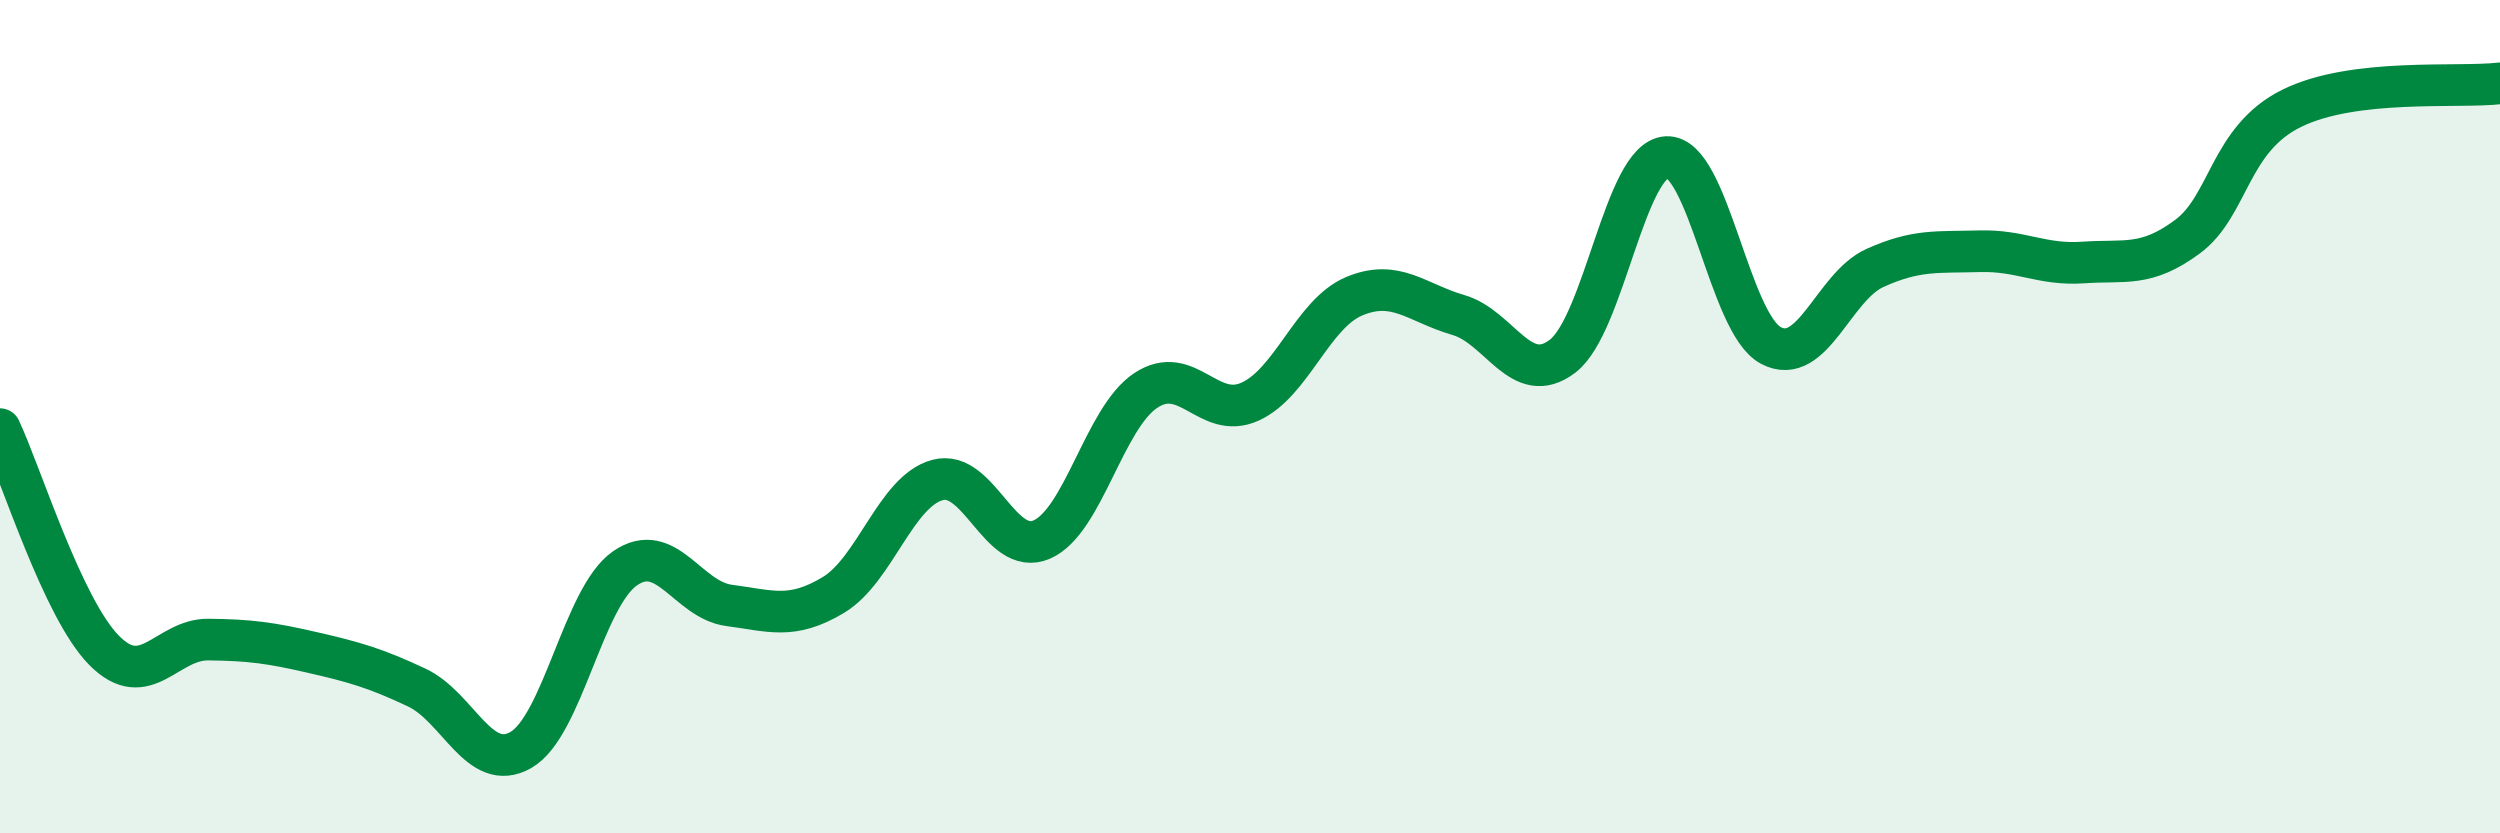 
    <svg width="60" height="20" viewBox="0 0 60 20" xmlns="http://www.w3.org/2000/svg">
      <path
        d="M 0,10.3 C 0.5,11.36 1.5,14.6 2.5,15.61 C 3.5,16.62 4,15.34 5,15.35 C 6,15.36 6.5,15.43 7.5,15.66 C 8.5,15.89 9,16.03 10,16.5 C 11,16.97 11.5,18.57 12.5,18 C 13.5,17.43 14,14.33 15,13.64 C 16,12.95 16.5,14.4 17.5,14.53 C 18.5,14.66 19,14.88 20,14.28 C 21,13.68 21.5,11.79 22.5,11.52 C 23.5,11.25 24,13.38 25,12.95 C 26,12.52 26.5,10.03 27.5,9.37 C 28.5,8.71 29,10.09 30,9.64 C 31,9.19 31.5,7.53 32.5,7.11 C 33.5,6.69 34,7.27 35,7.56 C 36,7.85 36.5,9.31 37.5,8.55 C 38.5,7.79 39,3.82 40,3.77 C 41,3.72 41.5,7.76 42.5,8.29 C 43.5,8.82 44,6.88 45,6.43 C 46,5.98 46.5,6.06 47.5,6.03 C 48.5,6 49,6.37 50,6.3 C 51,6.23 51.5,6.42 52.5,5.68 C 53.5,4.94 53.5,3.34 55,2.6 C 56.5,1.86 59,2.12 60,2L60 20L0 20Z"
        fill="#008740"
        opacity="0.1"
        stroke-linecap="round"
        stroke-linejoin="round"
      />
      <path
        d="M 0,10.3 C 0.5,11.36 1.5,14.6 2.5,15.61 C 3.5,16.62 4,15.34 5,15.35 C 6,15.36 6.5,15.43 7.5,15.66 C 8.5,15.89 9,16.03 10,16.5 C 11,16.97 11.5,18.57 12.5,18 C 13.5,17.43 14,14.33 15,13.64 C 16,12.95 16.5,14.4 17.5,14.53 C 18.5,14.66 19,14.88 20,14.28 C 21,13.68 21.5,11.79 22.5,11.52 C 23.5,11.25 24,13.38 25,12.95 C 26,12.52 26.5,10.03 27.5,9.37 C 28.5,8.71 29,10.09 30,9.64 C 31,9.19 31.5,7.53 32.5,7.11 C 33.5,6.69 34,7.27 35,7.56 C 36,7.85 36.5,9.31 37.5,8.55 C 38.5,7.79 39,3.82 40,3.77 C 41,3.72 41.5,7.76 42.5,8.29 C 43.5,8.82 44,6.88 45,6.43 C 46,5.98 46.5,6.06 47.5,6.03 C 48.5,6 49,6.37 50,6.3 C 51,6.23 51.5,6.42 52.5,5.68 C 53.5,4.94 53.5,3.34 55,2.6 C 56.5,1.86 59,2.12 60,2"
        stroke="#008740"
        stroke-width="1"
        fill="none"
        stroke-linecap="round"
        stroke-linejoin="round"
      />
    </svg>
  